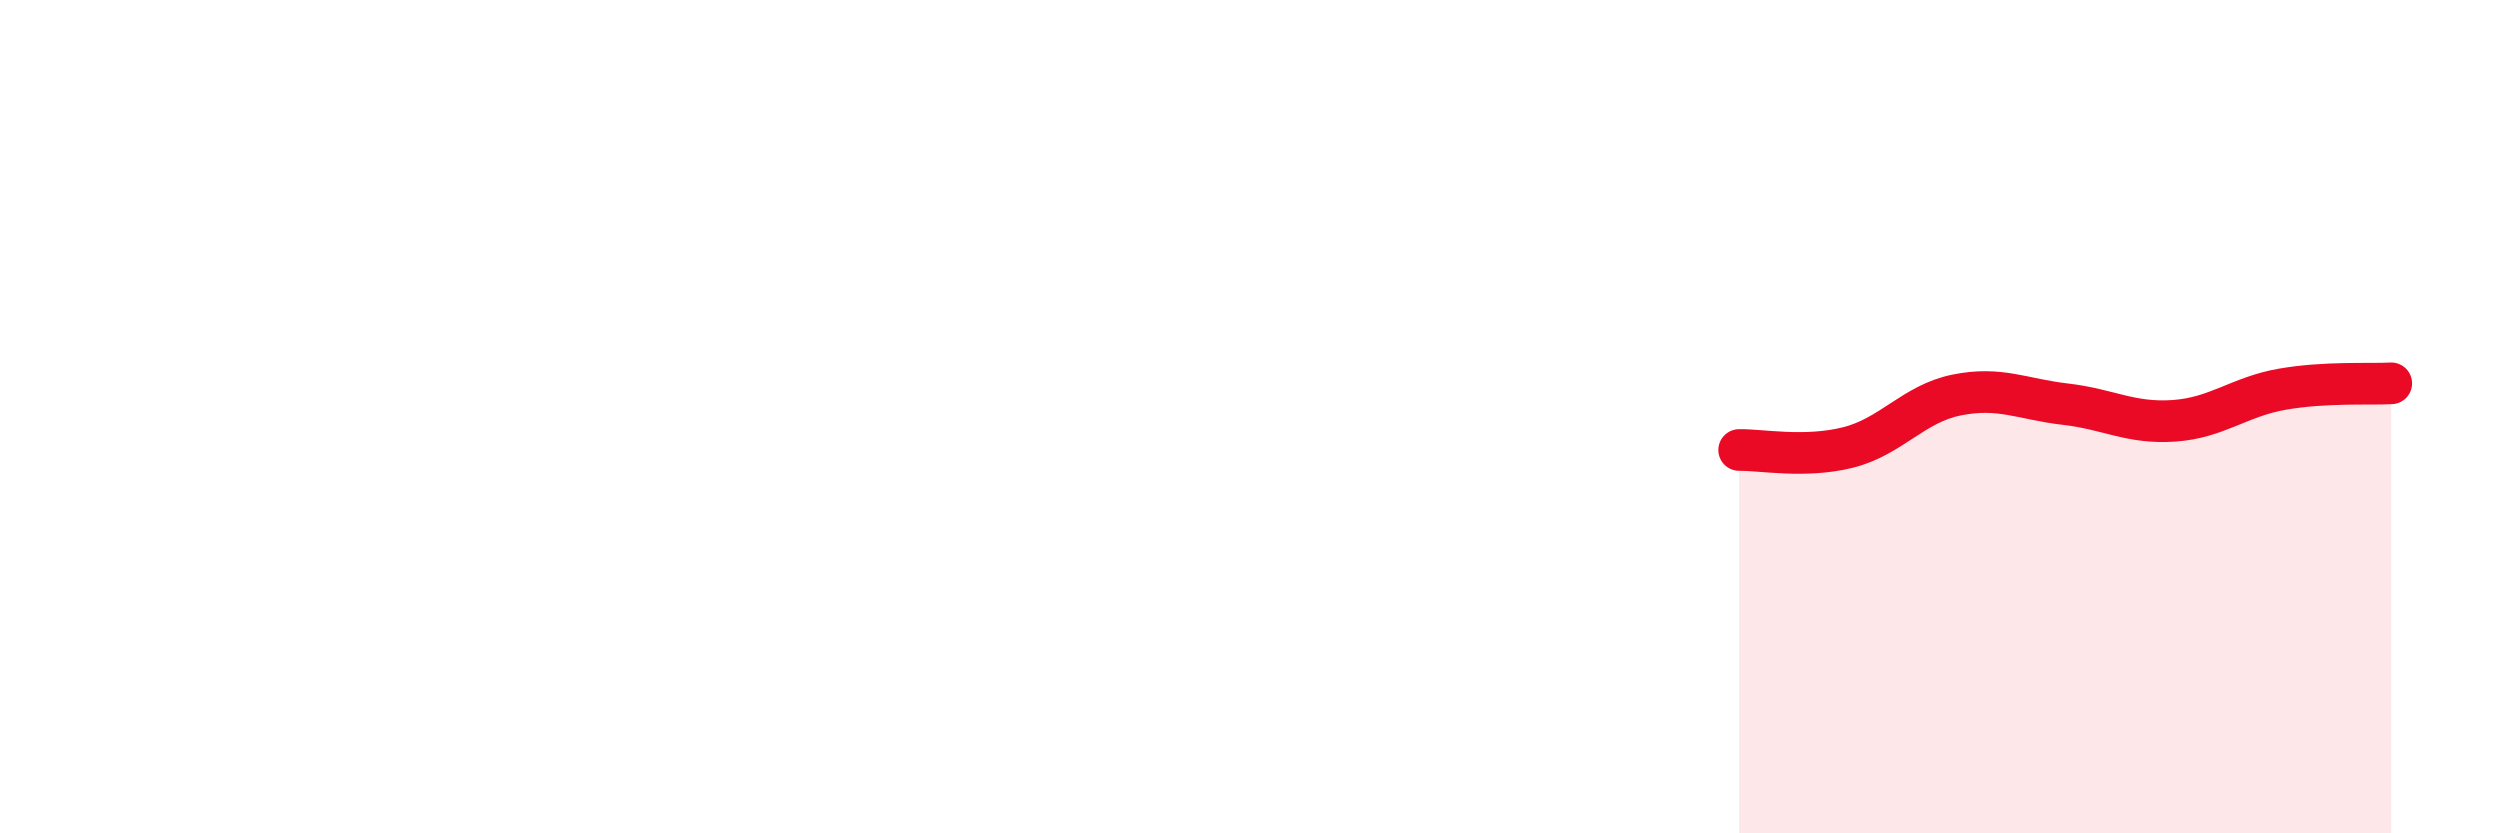 
    <svg width="60" height="20" viewBox="0 0 60 20" xmlns="http://www.w3.org/2000/svg">
      <path
        d="M 41.74,10.8 C 42.26,10.79 43.31,11 44.35,10.74 C 45.39,10.48 45.92,9.69 46.96,9.48 C 48,9.27 48.53,9.58 49.57,9.7 C 50.61,9.82 51.13,10.17 52.17,10.1 C 53.21,10.03 53.74,9.52 54.78,9.34 C 55.82,9.16 56.87,9.23 57.39,9.2L57.39 20L41.74 20Z"
        fill="#EB0A25"
        opacity="0.1"
        stroke-linecap="round"
        stroke-linejoin="round"
      />
      <path
        d="M 41.74,10.8 C 42.26,10.79 43.31,11 44.35,10.74 C 45.39,10.48 45.92,9.69 46.96,9.48 C 48,9.27 48.53,9.58 49.57,9.7 C 50.61,9.82 51.13,10.17 52.17,10.1 C 53.21,10.03 53.74,9.52 54.78,9.34 C 55.82,9.16 56.87,9.23 57.39,9.2"
        stroke="#EB0A25"
        stroke-width="1"
        fill="none"
        stroke-linecap="round"
        stroke-linejoin="round"
      />
    </svg>
  
